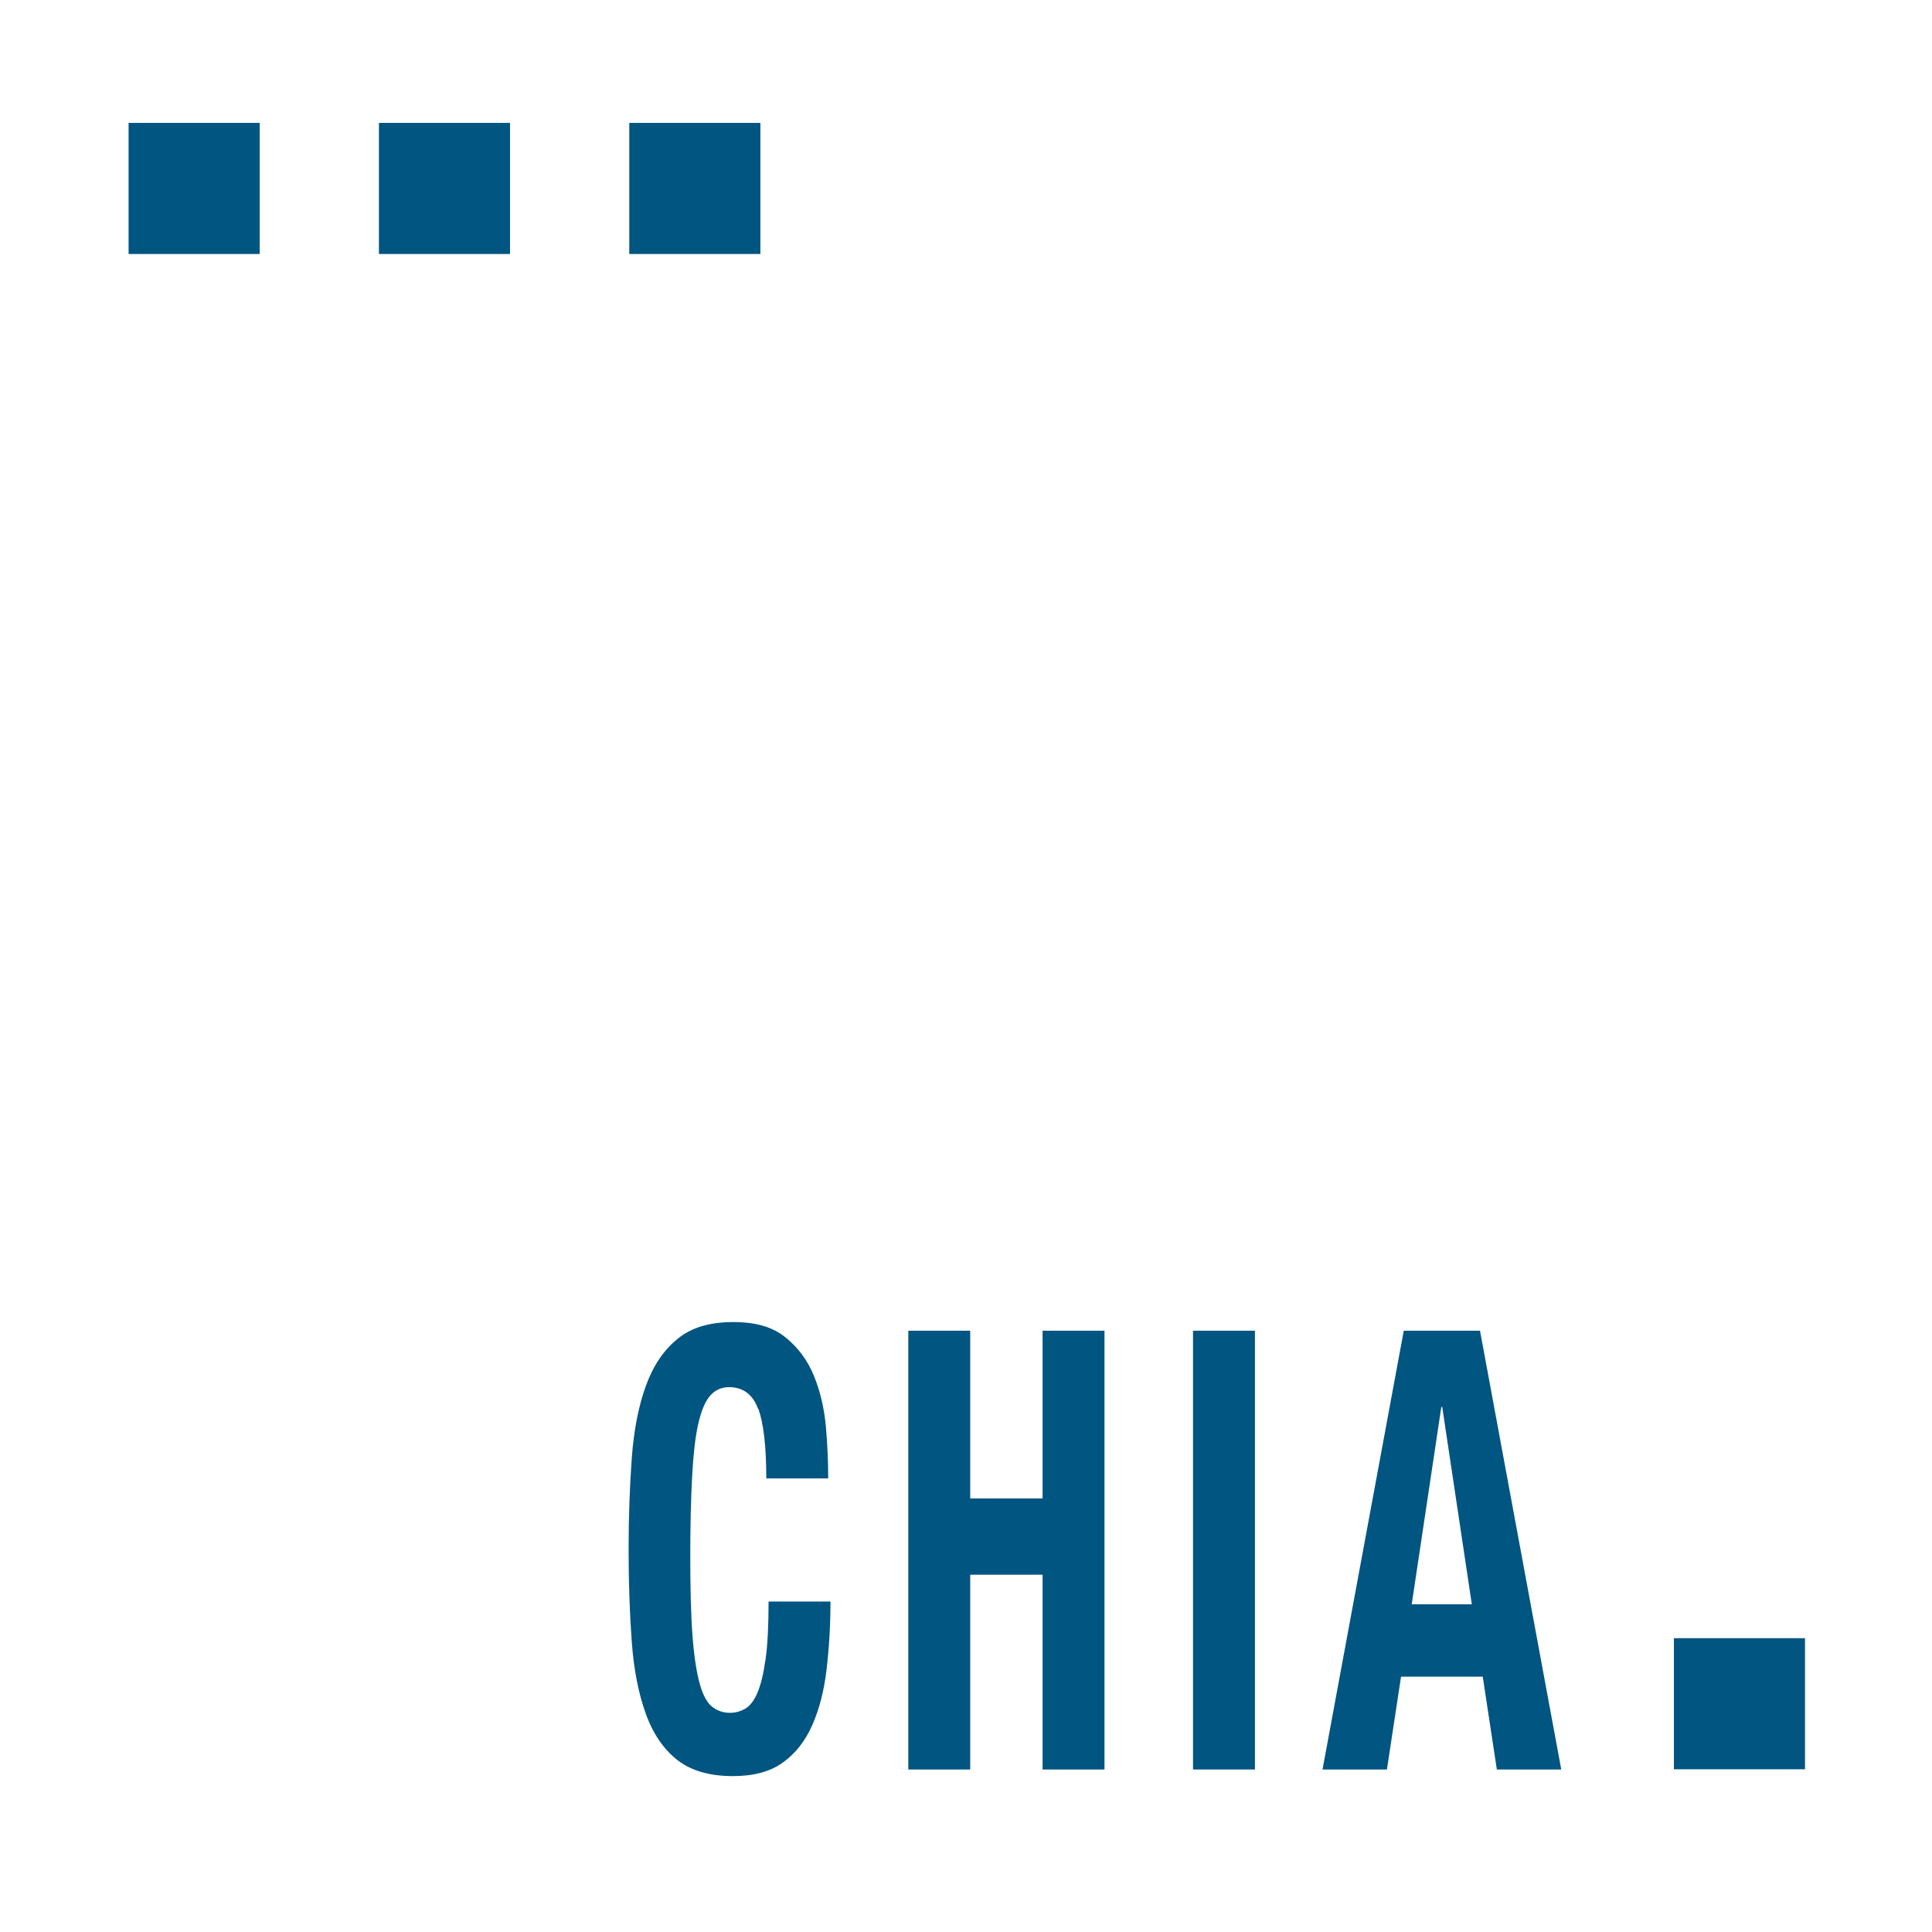 <?xml version="1.0" encoding="UTF-8"?><svg id="Layer_1" xmlns="http://www.w3.org/2000/svg" viewBox="0 0 84.89 84.89"><defs><style>.cls-1{fill:#005581;}</style></defs><rect class="cls-1" x="5.65" y="5.4" width="5.76" height="5.76"/><rect class="cls-1" x="16.65" y="5.4" width="5.76" height="5.76"/><rect class="cls-1" x="27.65" y="5.4" width="5.76" height="5.76"/><rect class="cls-1" x="73.55" y="71.98" width="5.76" height="5.76"/><g><path class="cls-1" d="m33.31,61.91c-.23-.64-.66-.96-1.28-.96-.34,0-.62.13-.84.39s-.39.68-.52,1.27c-.13.59-.21,1.35-.26,2.29s-.08,2.1-.08,3.47c0,1.46.03,2.64.1,3.54s.18,1.6.32,2.09c.14.5.33.83.55,1s.48.26.77.26c.24,0,.46-.06.67-.18s.39-.35.54-.7.27-.85.36-1.49.13-1.48.13-2.52h2.72c0,1.04-.06,2.03-.17,2.97-.11.94-.32,1.76-.63,2.46s-.74,1.25-1.3,1.65-1.29.59-2.18.59c-1.02,0-1.83-.23-2.44-.7-.6-.47-1.07-1.14-1.39-2.03-.32-.88-.53-1.93-.62-3.16-.09-1.22-.14-2.57-.14-4.05s.05-2.8.14-4.04c.09-1.23.3-2.29.62-3.17.32-.88.78-1.57,1.39-2.06.6-.5,1.42-.74,2.44-.74s1.74.22,2.3.67c.56.45.98,1.02,1.26,1.71s.45,1.44.52,2.24c.07.8.1,1.55.1,2.25h-2.72c0-1.4-.12-2.43-.35-3.06h0Z"/><path class="cls-1" d="m42.63,58.47v7.37h3.18v-7.37h2.72v19.28h-2.72v-8.56h-3.18v8.56h-2.72v-19.28s2.72,0,2.72,0Z"/><path class="cls-1" d="m52.42,58.47h2.72v19.28h-2.72v-19.28Z"/><path class="cls-1" d="m65.03,58.47l3.57,19.28h-2.83l-.62-4.08h-3.59l-.62,4.08h-2.83l3.57-19.28h3.36,0Zm-.36,12.02l-1.3-8.67h-.04l-1.3,8.67h2.65-.01Z"/></g></svg>